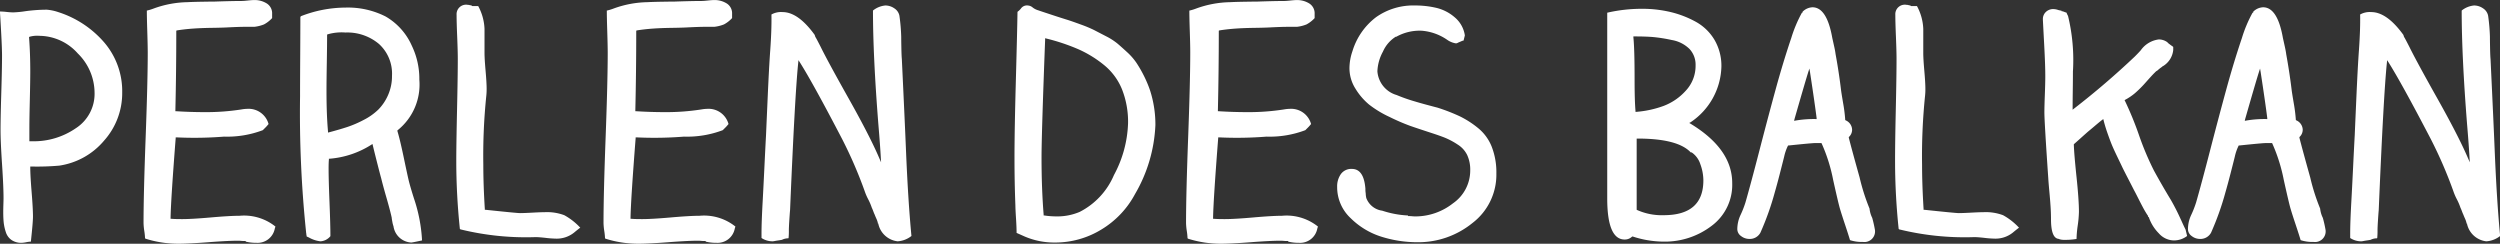 <svg xmlns="http://www.w3.org/2000/svg" width="208.032" height="20.281" viewBox="0 0 208.032 20.281">
  <rect x="0" y="0" width="208.032" height="20.281" fill="#333333" stroke="none"/>
  <defs>
    <style>
      .cls-1 {
        fill: #fff;
        fill-rule: evenodd;
      }
    </style>
  </defs>
  <path id="Perlen_des_Balkan" data-name="Perlen des Balkan" class="cls-1" d="M18.575,21.325q0,1.05-.062,3.125t-0.062,3.1q0,0.95.125,2.837T18.7,33.225q0,0.125-.012.512t-0.012.613q0,0.5.037,0.875a3.847,3.847,0,0,0,.175.8,1.253,1.253,0,0,0,.475.663,1.42,1.42,0,0,0,.837.237,2.326,2.326,0,0,0,.387-0.05,2.279,2.279,0,0,1,.388-0.05q0.175-1.625.175-2.075,0-.675-0.112-2.05t-0.113-2.05V30.575H21a21.088,21.088,0,0,0,2.35-.075,6.02,6.02,0,0,0,3.725-2.088,5.925,5.925,0,0,0,1.5-3.987,6.234,6.234,0,0,0-1.475-4.15,8.433,8.433,0,0,0-3.85-2.55,3.976,3.976,0,0,0-.95-0.2,13.675,13.675,0,0,0-1.775.125,8.1,8.1,0,0,1-1.025.1,5.474,5.474,0,0,1-.55-0.038,5.489,5.489,0,0,0-.55-0.037q0.175,2.8.175,3.65h0Zm2.25-1.525,0.05-.025a2.291,2.291,0,0,1,.8-0.075,4.319,4.319,0,0,1,3.2,1.462,4.612,4.612,0,0,1,1.4,3.263A3.408,3.408,0,0,1,24.7,27.4a6.151,6.151,0,0,1-3.55,1.075h-0.3v-1.05q0-.8.037-2.375t0.038-2.35q0-1.55-.1-2.85V19.8ZM30.5,36.55v0.025A8.962,8.962,0,0,0,33.3,37q0.8,0,2.438-.125t2.438-.125c0.066,0,.166,0,0.3.013s0.233,0.012.3,0.012H38.85v0.05a3.728,3.728,0,0,0,.9.1,1.454,1.454,0,0,0,1.525-1.2,0.146,0.146,0,0,0,.025-0.1,0.073,0.073,0,0,0,.025-0.05L41.3,35.55a4.176,4.176,0,0,0-2.975-.875q-0.8,0-2.375.138t-2.375.138q-0.625,0-.9-0.025H32.6V34.85q0.025-1.5.425-6.625V28.15H33.1a31.474,31.474,0,0,0,3.95-.062,8.365,8.365,0,0,0,3.225-.537l0.25-.25q0.05-.05.125-0.138c0.05-.058.083-0.1,0.1-0.112V27.025A1.719,1.719,0,0,0,39,25.775a3.156,3.156,0,0,0-.5.05,18.969,18.969,0,0,1-3.05.225q-1.175,0-2.375-.075H33V25.9q0.075-3.275.075-6.575v-0.05l0.05-.025q0.625-.1,1.313-0.15T36,19.037q0.875-.012,1.325-0.037,1-.05,1.525-0.05h0.725a3.065,3.065,0,0,0,.8-0.2,2.559,2.559,0,0,0,.675-0.525v-0.35a0.964,0.964,0,0,0-.437-0.863,1.894,1.894,0,0,0-1.062-.288q-0.175,0-.525.038T38.5,16.8q-0.725,0-2.225.05-0.25,0-1.05.013T34,16.9a8.616,8.616,0,0,0-2.8.525,3.941,3.941,0,0,1-.575.175q0,0.575.037,1.75T30.7,21.1q0,2.35-.175,7.075t-0.175,7.1a5.078,5.078,0,0,0,.063.663,5.151,5.151,0,0,1,.063.612H30.5Zm13.375-.525a0.719,0.719,0,0,0,.012.1,0.8,0.8,0,0,1,.013.125,0.4,0.4,0,0,0,.025.1,0.1,0.1,0,0,0,.025.075H44l0.05,0.025a0.071,0.071,0,0,0,.05.025,2.5,2.5,0,0,0,.975.325,1.154,1.154,0,0,0,.8-0.4l0.025-.025q0-.95-0.075-2.825t-0.075-2.8q0-.5.025-0.75V29.925h0.075a7.572,7.572,0,0,0,3.475-1.175L49.4,28.7l0.025,0.1q0.125,0.525.363,1.462t0.337,1.288q0.125,0.525.438,1.613T51,34.825a3.032,3.032,0,0,0,.05.325,2.226,2.226,0,0,0,.1.4,1.573,1.573,0,0,0,1.475,1.35q0.1,0,.9-0.175a12.929,12.929,0,0,0-.675-3.5q-0.3-.95-0.425-1.45Q52.3,31.25,52,29.812t-0.525-2.187v-0.05L51.5,27.55a4.867,4.867,0,0,0,1.8-4.2,6.335,6.335,0,0,0-.625-2.825,5.261,5.261,0,0,0-2.187-2.437,6.936,6.936,0,0,0-3.337-.738,10.272,10.272,0,0,0-3.725.725v0.05H43.4q0,1.1-.013,3.3t-0.012,3.3a95.886,95.886,0,0,0,.5,11.3h0ZM45.6,21.975q0.025-1.55.025-2.325V19.6l0.05-.025a4.141,4.141,0,0,1,1.475-.15,4.084,4.084,0,0,1,2.788.95,3.333,3.333,0,0,1,1.087,2.65,3.87,3.87,0,0,1-.325,1.6,3.976,3.976,0,0,1-.8,1.2,4.968,4.968,0,0,1-1.212.863,9.048,9.048,0,0,1-1.388.6q-0.65.213-1.5,0.438l-0.1.025v-0.1q-0.125-1.375-.125-3.35Q45.574,23.525,45.6,21.975Zm11.075,13.8H56.7V35.8a22.818,22.818,0,0,0,6.275.65q0.275,0,.837.063a8.316,8.316,0,0,0,.837.063,2.3,2.3,0,0,0,1.525-.5q0.3-.25.5-0.4H66.7a5.255,5.255,0,0,0-1.338-1.05,4.079,4.079,0,0,0-1.637-.25q-0.325,0-1.025.038t-1.025.038q-0.25,0-2.85-.275H58.749V34.1q-0.125-2-.125-3.65a48.813,48.813,0,0,1,.25-5.775A5.032,5.032,0,0,0,58.9,24.1q0-.5-0.087-1.487T58.724,21.15V19.125a4.315,4.315,0,0,0-.525-1.9H57.724a0.071,0.071,0,0,1-.05-0.025l-0.025-.025H57.6a0.146,0.146,0,0,0-.1-0.025,0.352,0.352,0,0,0-.15-0.025,0.789,0.789,0,0,0-.95.825q0,0.6.05,1.825T56.5,21.6q0,1.425-.062,4.25T56.374,30.1a54.174,54.174,0,0,0,.3,5.675h0Zm12.1,0.775v0.025a8.962,8.962,0,0,0,2.8.425q0.8,0,2.438-.125t2.438-.125c0.066,0,.166,0,0.3.013s0.233,0.012.3,0.012h0.075v0.05a3.728,3.728,0,0,0,.9.1,1.454,1.454,0,0,0,1.525-1.2,0.146,0.146,0,0,0,.025-0.1,0.073,0.073,0,0,0,.025-0.05l-0.025-.025a4.176,4.176,0,0,0-2.975-.875q-0.8,0-2.375.138t-2.375.138q-0.625,0-.9-0.025H70.874V34.85q0.025-1.5.425-6.625V28.15h0.075a31.474,31.474,0,0,0,3.95-.062,8.365,8.365,0,0,0,3.225-.537l0.25-.25q0.05-.05.125-0.138c0.05-.058.083-0.1,0.1-0.112V27.025a1.719,1.719,0,0,0-1.75-1.25,3.156,3.156,0,0,0-.5.05,18.969,18.969,0,0,1-3.05.225q-1.175,0-2.375-.075H71.274V25.9q0.075-3.275.075-6.575v-0.05l0.05-.025q0.625-.1,1.313-0.15t1.563-.062Q75.149,19.025,75.6,19q1-.05,1.525-0.05h0.725a3.065,3.065,0,0,0,.8-0.2,2.559,2.559,0,0,0,.675-0.525v-0.35a0.964,0.964,0,0,0-.437-0.863,1.894,1.894,0,0,0-1.062-.288q-0.175,0-.525.038t-0.525.038q-0.725,0-2.225.05-0.25,0-1.05.013t-1.225.037a8.616,8.616,0,0,0-2.8.525,3.941,3.941,0,0,1-.575.175q0,0.575.037,1.75t0.038,1.75q0,2.35-.175,7.075t-0.175,7.1a5.078,5.078,0,0,0,.063.663,5.151,5.151,0,0,1,.063.612h0.025Zm13-.025a1.67,1.67,0,0,0,.925.275,1.09,1.09,0,0,0,.175-0.025q0.125-.025.3-0.05t0.3-.05A1.159,1.159,0,0,1,84,36.55l0.025-.025a5.641,5.641,0,0,0,.025-0.625q0-.275.037-0.85t0.063-.85q0.4-9.55.675-12.225l0.025-.25,0.125,0.2q1.075,1.7,3.525,6.4a36.411,36.411,0,0,1,1.85,4.275,4.785,4.785,0,0,0,.3.7,4.8,4.8,0,0,1,.3.7q0.05,0.1.125,0.3a3.232,3.232,0,0,0,.125.3q0.025,0.075.125,0.3a1.855,1.855,0,0,1,.125.35V35.3l0.025,0.025H91.5v0.05A1.859,1.859,0,0,0,93.1,36.8a2.068,2.068,0,0,0,1.125-.425l0.025-.025q-0.275-2.85-.45-7.025-0.1-2.45-.35-7.7-0.025-.25-0.038-0.9t-0.013-.95a15.7,15.7,0,0,0-.15-1.75,0.951,0.951,0,0,0-.425-0.613,1.313,1.313,0,0,0-.75-0.237,1.945,1.945,0,0,0-1,.4l-0.025.025q0,3.8.45,9.475,0.15,1.8.2,2.725l0.025,0.425-0.175-.4q-0.775-1.8-2.525-4.913T86.7,20.625l-0.2-.387q-0.175-.338-0.225-0.413a0.427,0.427,0,0,1-.05-0.125,0.074,0.074,0,0,0-.025-0.05V19.625q-1.375-1.9-2.675-1.9a1.619,1.619,0,0,0-.925.2q0.025,1.2-.1,2.975-0.1,1.375-.213,3.925t-0.138,3.15q-0.05.9-.137,2.7T81.874,33.4q-0.1,1.8-.1,2.725v0.4Zm21.125-2.7c0,0.167.016,0.517,0.05,1.05S103,35.817,103,36.1l0.675,0.3a6.2,6.2,0,0,0,2.5.5,7.341,7.341,0,0,0,3.887-1.087,7.625,7.625,0,0,0,2.788-2.937,12.4,12.4,0,0,0,1.7-5.75,9.266,9.266,0,0,0-.45-2.9,9.7,9.7,0,0,0-.525-1.237,10.436,10.436,0,0,0-.6-1.038,5,5,0,0,0-.775-0.887q-0.475-.437-0.813-0.725a5.282,5.282,0,0,0-.962-0.613l-0.988-.512a10.455,10.455,0,0,0-1.112-.462c-0.5-.183-0.872-0.312-1.113-0.387s-0.646-.2-1.212-0.388-0.967-.316-1.2-0.4a1.4,1.4,0,0,1-.45-0.225,0.688,0.688,0,0,0-.4-0.175,0.611,0.611,0,0,0-.588.25,0.94,0.94,0,0,1-.087.1,1.483,1.483,0,0,1-.2.175q-0.025,1.625-.138,5.762t-0.112,6.413q0,2,.075,3.95h0ZM105.374,19.9l0.1,0.025a16.64,16.64,0,0,1,2.712.912A9.434,9.434,0,0,1,110.3,22.15a5.051,5.051,0,0,1,1.475,2.012,7.343,7.343,0,0,1,.5,2.813,9.7,9.7,0,0,1-1.175,4.313,6.106,6.106,0,0,1-2.85,3.063,4.726,4.726,0,0,1-1.925.375,6.4,6.4,0,0,1-1-.075h-0.075V34.575q-0.175-2.2-.175-4.75,0-1.9.3-9.825V19.9Zm11.874,16.65v0.025a8.965,8.965,0,0,0,2.8.425q0.8,0,2.438-.125t2.437-.125c0.067,0,.167,0,0.3.013s0.233,0.012.3,0.012H125.6v0.05a3.735,3.735,0,0,0,.9.1,1.454,1.454,0,0,0,1.525-1.2,0.143,0.143,0,0,0,.025-0.1,0.07,0.07,0,0,0,.025-0.05l-0.025-.025a4.177,4.177,0,0,0-2.975-.875q-0.8,0-2.375.138t-2.375.138q-0.625,0-.9-0.025h-0.075V34.85q0.025-1.5.425-6.625V28.15h0.075a31.474,31.474,0,0,0,3.95-.062,8.359,8.359,0,0,0,3.225-.537l0.25-.25c0.033-.033.075-0.079,0.125-0.138s0.083-.1.1-0.112V27.025a1.719,1.719,0,0,0-1.75-1.25,3.162,3.162,0,0,0-.5.05,18.965,18.965,0,0,1-3.05.225q-1.174,0-2.375-.075h-0.075V25.9q0.075-3.275.075-6.575v-0.05l0.05-.025q0.626-.1,1.313-0.15t1.562-.062q0.874-.012,1.325-0.037,1-.05,1.525-0.05h0.725a3.058,3.058,0,0,0,.8-0.2,2.565,2.565,0,0,0,.675-0.525v-0.35a0.965,0.965,0,0,0-.437-0.863,1.9,1.9,0,0,0-1.063-.288q-0.175,0-.525.038t-0.525.038q-0.725,0-2.225.05-0.251,0-1.05.013t-1.225.037a8.62,8.62,0,0,0-2.8.525,3.926,3.926,0,0,1-.575.175q0,0.575.038,1.75t0.037,1.75q0,2.35-.175,7.075t-0.175,7.1a5.062,5.062,0,0,0,.063.663,5.207,5.207,0,0,1,.062.612h0.025Zm23.687-1.275a5.056,5.056,0,0,0,1.988-4.125,5.853,5.853,0,0,0-.388-2.225,3.8,3.8,0,0,0-1.15-1.562,7.776,7.776,0,0,0-1.525-.975,15.586,15.586,0,0,0-1.837-.712q-0.2-.05-0.85-0.225t-0.975-.275a14.116,14.116,0,0,1-1.575-.55,2.225,2.225,0,0,1-1.6-1.975,3.7,3.7,0,0,1,.462-1.637,2.767,2.767,0,0,1,1.063-1.238h0.05a3.969,3.969,0,0,1,2.125-.5,4.341,4.341,0,0,1,2.1.75,1.713,1.713,0,0,0,.725.3,0.278,0.278,0,0,0,.125-0.025l0.1-.05q0.124-.05.237-0.1a0.559,0.559,0,0,1,.138-0.05c0.033,0,.05-0.008.05-0.025l0.1-.4V19.65a2.419,2.419,0,0,0-.838-1.488,3.614,3.614,0,0,0-1.525-.787,7.681,7.681,0,0,0-1.787-.2,5.348,5.348,0,0,0-3.238.975,5.58,5.58,0,0,0-1.962,2.825,4.434,4.434,0,0,0-.25,1.4,3.189,3.189,0,0,0,.5,1.725,5.305,5.305,0,0,0,1.125,1.313,8.664,8.664,0,0,0,1.712,1.038,17.163,17.163,0,0,0,1.738.75q0.649,0.225,1.725.575,0.774,0.25,1.225.438a6.241,6.241,0,0,1,.987.538,2.135,2.135,0,0,1,.788.875,2.894,2.894,0,0,1,.25,1.25,3.326,3.326,0,0,1-1.438,2.763,5.054,5.054,0,0,1-3.112,1.087c-0.05,0-.142,0-0.275-0.013S135.7,34.7,135.648,34.7h-0.075V34.65a8,8,0,0,1-2.15-.4A1.644,1.644,0,0,1,132.1,33.2a2.094,2.094,0,0,1-.05-0.4,2.039,2.039,0,0,1-.025-0.375q-0.126-1.65-1.125-1.65a1.064,1.064,0,0,0-.913.425,1.769,1.769,0,0,0-.312,1.075,3.516,3.516,0,0,0,1.125,2.6,6.31,6.31,0,0,0,2.587,1.55,9.94,9.94,0,0,0,2.938.45A7.139,7.139,0,0,0,140.935,35.275Zm11.213-2.05q0,3.425,1.45,3.425a0.867,0.867,0,0,0,.6-0.225l0.025-.025h0.05a8.339,8.339,0,0,0,2.55.425,6.408,6.408,0,0,0,4.012-1.312,4.252,4.252,0,0,0,1.713-3.563q0-2.825-3.45-4.925l-0.125-.075,0.1-.05a5.739,5.739,0,0,0,2.575-4.625,4.264,4.264,0,0,0-.588-2.262,4.133,4.133,0,0,0-1.575-1.5,8.438,8.438,0,0,0-2.1-.8,10.151,10.151,0,0,0-2.337-.262,12.791,12.791,0,0,0-2.9.325v15.45Zm6.9-3.875,0.05,0.05h0.075a1.875,1.875,0,0,1,.725.988,3.919,3.919,0,0,1,.25,1.337q0,2.9-3.3,2.9a5.02,5.02,0,0,1-2.2-.425l-0.05-.025V28.25h0.075q3.274,0,4.375,1.1h0Zm-4.725-9.6H154.4q0.924,0,1.55.05a13.042,13.042,0,0,1,1.575.25,2.743,2.743,0,0,1,1.462.737,1.9,1.9,0,0,1,.513,1.363,3.025,3.025,0,0,1-.813,2.113,4.724,4.724,0,0,1-1.862,1.275,8.5,8.5,0,0,1-2.25.488H154.5V25.95q-0.075-.875-0.075-2.625,0-2.55-.1-3.5V19.75Zm14.549,2.975,0.1-.3,0.05,0.3q0.4,2.625.55,3.825v0.075H169.5a9.176,9.176,0,0,0-1.675.125l-0.125.025,0.025-.125q0.925-3.225,1.15-3.925h0Zm-1.425-2.8q-0.675,2-1.3,4.287T164.81,29.25Q164.1,32,163.647,33.575a8.322,8.322,0,0,1-.425,1.075,2.822,2.822,0,0,0-.25,1.125,0.712,0.712,0,0,0,.313.587,1.108,1.108,0,0,0,.687.238,0.993,0.993,0,0,0,.925-0.525,23.04,23.04,0,0,0,1.2-3.375q0.175-.6.4-1.475t0.375-1.475a3.964,3.964,0,0,1,.3-0.875l0.025-.05h0.05q1.926-.2,2.2-0.2h0.525L170,28.675a13.852,13.852,0,0,1,.95,3.025q0.45,2.025.575,2.425,0.126,0.425.413,1.288t0.412,1.288a3.14,3.14,0,0,0,1.075.15,0.884,0.884,0,0,0,1-1,10.024,10.024,0,0,0-.225-1,2.258,2.258,0,0,1-.225-0.775,16.906,16.906,0,0,1-.825-2.588q-0.675-2.412-.9-3.312v-0.05l0.025-.025a0.816,0.816,0,0,0,.25-0.6,0.884,0.884,0,0,0-.55-0.775l-0.025-.025V26.65a12.735,12.735,0,0,0-.175-1.363q-0.15-.887-0.175-1.112-0.174-1.45-.45-2.95a6.682,6.682,0,0,0-.125-0.675q-0.1-.45-0.15-0.675-0.45-2.55-1.65-2.55a1.225,1.225,0,0,0-.8.35L168.4,17.7v0.075h-0.05a10.977,10.977,0,0,0-.9,2.15h0Zm8.95,15.85h0.025V35.8a22.825,22.825,0,0,0,6.275.65q0.276,0,.838.063a8.321,8.321,0,0,0,.837.063,2.3,2.3,0,0,0,1.525-.5q0.3-.25.5-0.4h0.025a5.247,5.247,0,0,0-1.337-1.05,4.08,4.08,0,0,0-1.638-.25q-0.324,0-1.025.038t-1.025.038q-0.249,0-2.85-.275h-0.075V34.1q-0.124-2-.125-3.65a48.988,48.988,0,0,1,.25-5.775,4.9,4.9,0,0,0,.025-0.575q0-.5-0.087-1.487t-0.088-1.463V19.125a4.315,4.315,0,0,0-.525-1.9h-0.475a0.073,0.073,0,0,1-.05-0.025l-0.025-.025h-0.05a0.144,0.144,0,0,0-.1-0.025,0.349,0.349,0,0,0-.15-0.025,0.789,0.789,0,0,0-.95.825q0,0.6.05,1.825t0.05,1.825q0,1.425-.062,4.25T176.1,30.1a54.174,54.174,0,0,0,.3,5.675h0Zm23.5-.75q-0.225-.5-0.437-0.913t-0.413-.762q-0.7-1.15-1.4-2.425a24.059,24.059,0,0,1-1.25-2.963,27.494,27.494,0,0,0-1.175-2.863l-0.025-.05,0.05-.025a4.682,4.682,0,0,0,.813-0.55,9.112,9.112,0,0,0,.9-0.9q0.511-.575.687-0.75l0.15-.15a0.5,0.5,0,0,1,.088-0.062,0.507,0.507,0,0,0,.087-0.062,1.9,1.9,0,0,1,.163-0.138c0.075-.058.137-0.1,0.187-0.137V22.25h0.025a1.773,1.773,0,0,0,.9-1.375v-0.25l-0.025-.025c-0.167-.116-0.258-0.183-0.275-0.2a0.611,0.611,0,0,1-.137-0.113,0.652,0.652,0,0,0-.138-0.112A1.224,1.224,0,0,0,198.047,20a2.165,2.165,0,0,0-1.5.9q-0.15.175-.5,0.525A66.313,66.313,0,0,1,191,25.75l-0.125.1V25.7q0-.5.013-1.5t0.012-1.525a15.546,15.546,0,0,0-.4-4.6L190.472,18a0.262,0.262,0,0,1-.05-0.1,0.446,0.446,0,0,1-.05-0.125,0.071,0.071,0,0,1-.05-0.025,0.22,0.22,0,0,1-.1-0.025,0.191,0.191,0,0,0-.075-0.025,0.085,0.085,0,0,0-.062-0.025,0.086,0.086,0,0,1-.063-0.025h-0.075V17.6H189.9a1.99,1.99,0,0,1-.225-0.05,1.283,1.283,0,0,0-.4-0.075,0.873,0.873,0,0,0-.625.238,0.806,0.806,0,0,0-.25.613v0.05q0.025,0.5.113,2.15t0.087,2.55q0,0.525-.037,1.512t-0.038,1.488q0,0.75.325,5.5,0.025,0.4.088,1.075t0.1,1.238q0.037,0.563.037,1.063,0,1.375.475,1.6l0.05,0.025h0.05a1.251,1.251,0,0,0,.55.1,5.309,5.309,0,0,0,1-.075,9.269,9.269,0,0,1,.1-1.125,9.269,9.269,0,0,0,.1-1.125q0-1-.2-2.9t-0.225-2.7V28.725L191,28.7q0.2-.175.575-0.512t0.575-.512c0.083-.067.263-0.216,0.538-0.45s0.487-.408.637-0.525l0.1-.075,0.025,0.1q0.125,0.5.313,1.038t0.337,0.913q0.15,0.375.463,1.025t0.425,0.887q0.112,0.238.512,1.012t0.475,0.925q0.124,0.225.35,0.675t0.413,0.8q0.188,0.35.387,0.65l0.025,0.025V34.7a0.1,0.1,0,0,0,.025.075l0.05,0.025v0.025a3.5,3.5,0,0,0,.825,1.313,1.7,1.7,0,0,0,1.225.587,1.8,1.8,0,0,0,1.1-.35l0.025-.025-0.125-.525Q200.122,35.525,199.9,35.025Zm6.475-12.3,0.1-.3,0.05,0.3q0.4,2.625.55,3.825v0.075H207a9.161,9.161,0,0,0-1.675.125l-0.125.025,0.025-.125q0.924-3.225,1.15-3.925h0Zm-1.425-2.8q-0.675,2-1.3,4.287T202.31,29.25Q201.6,32,201.147,33.575a8.485,8.485,0,0,1-.425,1.075,2.805,2.805,0,0,0-.25,1.125,0.712,0.712,0,0,0,.313.587,1.108,1.108,0,0,0,.687.238,0.994,0.994,0,0,0,.925-0.525,23.313,23.313,0,0,0,1.2-3.375q0.174-.6.4-1.475t0.375-1.475a3.964,3.964,0,0,1,.3-0.875l0.025-.05h0.05q1.924-.2,2.2-0.2h0.525l0.025,0.05a13.907,13.907,0,0,1,.95,3.025q0.45,2.025.575,2.425,0.125,0.425.413,1.288t0.412,1.288a3.136,3.136,0,0,0,1.075.15,0.884,0.884,0,0,0,1-1,10.024,10.024,0,0,0-.225-1,2.258,2.258,0,0,1-.225-0.775,16.906,16.906,0,0,1-.825-2.588q-0.675-2.412-.9-3.312v-0.05l0.025-.025a0.82,0.82,0,0,0,.25-0.6,0.885,0.885,0,0,0-.55-0.775l-0.025-.025V26.65a13,13,0,0,0-.175-1.363q-0.15-.887-0.175-1.112-0.176-1.45-.45-2.95-0.025-.225-0.125-0.675t-0.15-.675q-0.45-2.55-1.65-2.55a1.221,1.221,0,0,0-.8.35L205.9,17.7v0.075h-0.05a10.855,10.855,0,0,0-.9,2.15h0Zm9.025,16.6a1.668,1.668,0,0,0,.925.275,1.1,1.1,0,0,0,.175-0.025q0.125-.025.3-0.05t0.3-.05a1.157,1.157,0,0,1,.525-0.125l0.025-.025a5.743,5.743,0,0,0,.025-0.625q0-.275.037-0.85t0.063-.85q0.4-9.55.675-12.225l0.025-.25,0.125,0.2q1.074,1.7,3.525,6.4a36.445,36.445,0,0,1,1.85,4.275,4.785,4.785,0,0,0,.3.7,4.8,4.8,0,0,1,.3.7c0.033,0.067.075,0.167,0.125,0.3a3.124,3.124,0,0,0,.125.3c0.016,0.05.058,0.15,0.125,0.3a1.9,1.9,0,0,1,.125.35V35.3l0.025,0.025H223.7v0.05a1.859,1.859,0,0,0,1.6,1.425,2.069,2.069,0,0,0,1.125-.425l0.025-.025q-0.276-2.85-.45-7.025-0.1-2.45-.35-7.7-0.025-.25-0.038-0.9t-0.012-.95a15.9,15.9,0,0,0-.15-1.75,0.952,0.952,0,0,0-.425-0.613,1.315,1.315,0,0,0-.75-0.237,1.944,1.944,0,0,0-1,.4l-0.025.025q0,3.8.45,9.475,0.15,1.8.2,2.725l0.025,0.425-0.175-.4q-0.776-1.8-2.525-4.913T218.9,20.625l-0.2-.387q-0.175-.338-0.225-0.413a0.414,0.414,0,0,1-.05-0.125,0.075,0.075,0,0,0-.025-0.05V19.625q-1.375-1.9-2.675-1.9a1.617,1.617,0,0,0-.925.2q0.024,1.2-.1,2.975-0.1,1.375-.213,3.925t-0.137,3.15q-0.051.9-.138,2.7T214.072,33.4q-0.1,1.8-.1,2.725v0.4Z" transform="translate(-18.406 -16.719)"/>
</svg>
